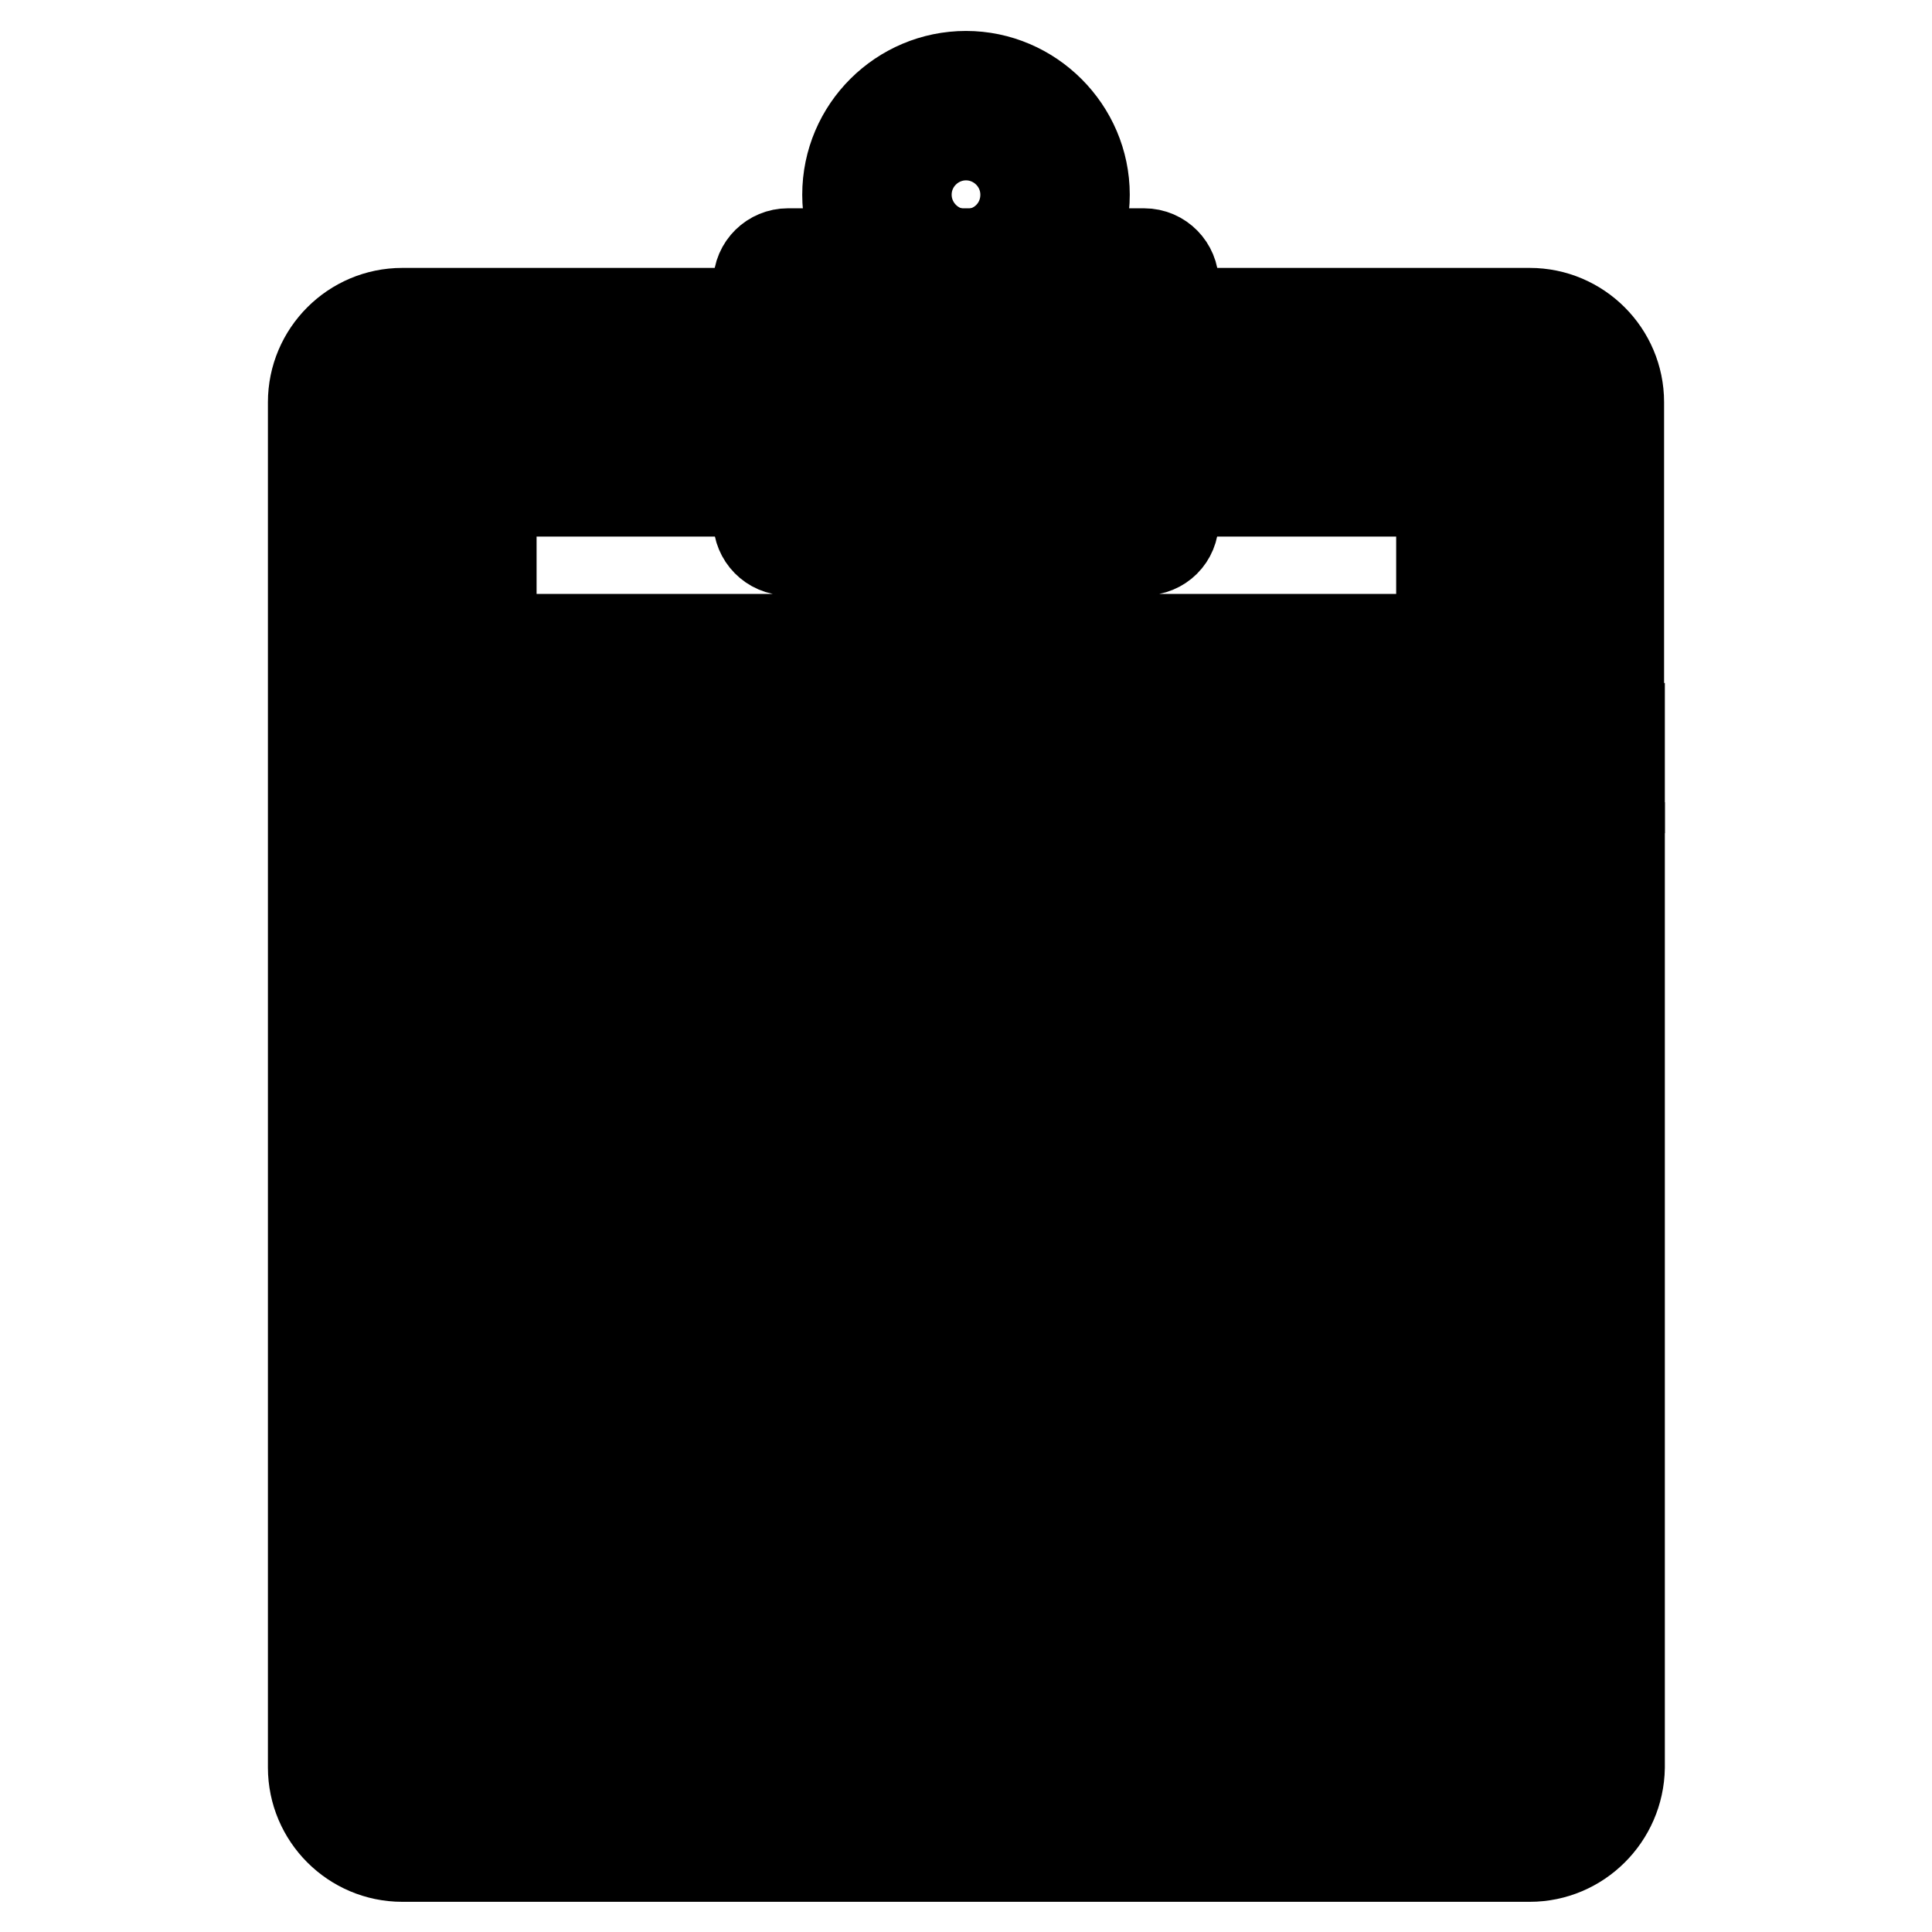 <?xml version="1.0" encoding="utf-8"?>
<!-- Svg Vector Icons : http://www.onlinewebfonts.com/icon -->
<!DOCTYPE svg PUBLIC "-//W3C//DTD SVG 1.1//EN" "http://www.w3.org/Graphics/SVG/1.1/DTD/svg11.dtd">
<svg version="1.1" xmlns="http://www.w3.org/2000/svg" xmlns:xlink="http://www.w3.org/1999/xlink" x="0px" y="0px" viewBox="0 0 256 256" enable-background="new 0 0 256 256" xml:space="preserve">
<g> <path stroke-width="12" fill-opacity="0" stroke="#000000"  d="M128,41.5c-8.7,0-15.7-7.1-15.7-15.7c0-8.7,7.1-15.7,15.7-15.7s15.7,7.1,15.7,15.7 C143.7,34.4,136.7,41.5,128,41.5z M128,17.9c-4.3,0-7.9,3.5-7.9,7.9c0,4.3,3.5,7.9,7.9,7.9s7.9-3.5,7.9-7.9 C135.9,21.4,132.3,17.9,128,17.9z"/> <path stroke-width="12" fill-opacity="0" stroke="#000000"  d="M151.6,72.9h-47.2c-2.2,0-3.9-1.8-3.9-3.9V37.5c0-2.2,1.8-3.9,3.9-3.9h47.2c2.2,0,3.9,1.8,3.9,3.9V69 C155.5,71.2,153.8,72.9,151.6,72.9L151.6,72.9z M108.3,65.1h39.3V41.5h-39.3V65.1z M206.7,96.5h7.9v7.9h-7.9V96.5z M57.2,155.5h7.9 v7.9h-7.9V155.5z M76.9,84.7h102.3v7.9H76.9V84.7z M76.9,202.7h102.3v7.9H76.9V202.7z M124.1,183.1h55.1v7.9h-55.1V183.1z  M108.3,183.1h7.9v7.9h-7.9V183.1z M76.9,183.1h23.6v7.9H76.9V183.1z M76.9,163.4h102.3v7.9H76.9V163.4z M76.9,143.7h102.3v7.9 H76.9V143.7z M76.9,124.1h102.3v7.9H76.9V124.1z M155.5,104.4h23.6v7.9h-23.6V104.4z M139.8,104.4h7.9v7.9h-7.9V104.4z M76.9,104.4 h55.1v7.9H76.9V104.4z"/> <path stroke-width="12" fill-opacity="0" stroke="#000000"  d="M214.5,88.7h-7.9V53.3c0-2.2-1.8-3.9-3.9-3.9h-51.1v-7.9h51.1c6.5,0,11.8,5.3,11.8,11.8V88.7z M202.7,246 H53.3c-6.5,0-11.8-5.3-11.8-11.8V53.3c0-6.5,5.3-11.8,11.8-11.8h51.1v7.9H53.3c-2.2,0-3.9,1.8-3.9,3.9l0,0v180.9 c0,2.2,1.8,3.9,3.9,3.9h149.5c2.2,0,3.9-1.8,3.9-3.9V112.3h7.9v121.9C214.5,240.7,209.2,246,202.7,246L202.7,246z"/> <path stroke-width="12" fill-opacity="0" stroke="#000000"  d="M194.9,230.3H61.1c-2.2,0-3.9-1.8-3.9-3.9v-55.1h7.9v51.1h125.9V65.1h-39.3v-7.9h43.3 c2.2,0,3.9,1.8,3.9,3.9v165.2C198.8,228.5,197,230.3,194.9,230.3L194.9,230.3z M65.1,147.7h-7.9V61.1c0-2.2,1.8-3.9,3.9-3.9h43.3 v7.9H65.1V147.7z M116.2,49.3h23.6v7.9h-23.6V49.3z"/></g>
</svg>
